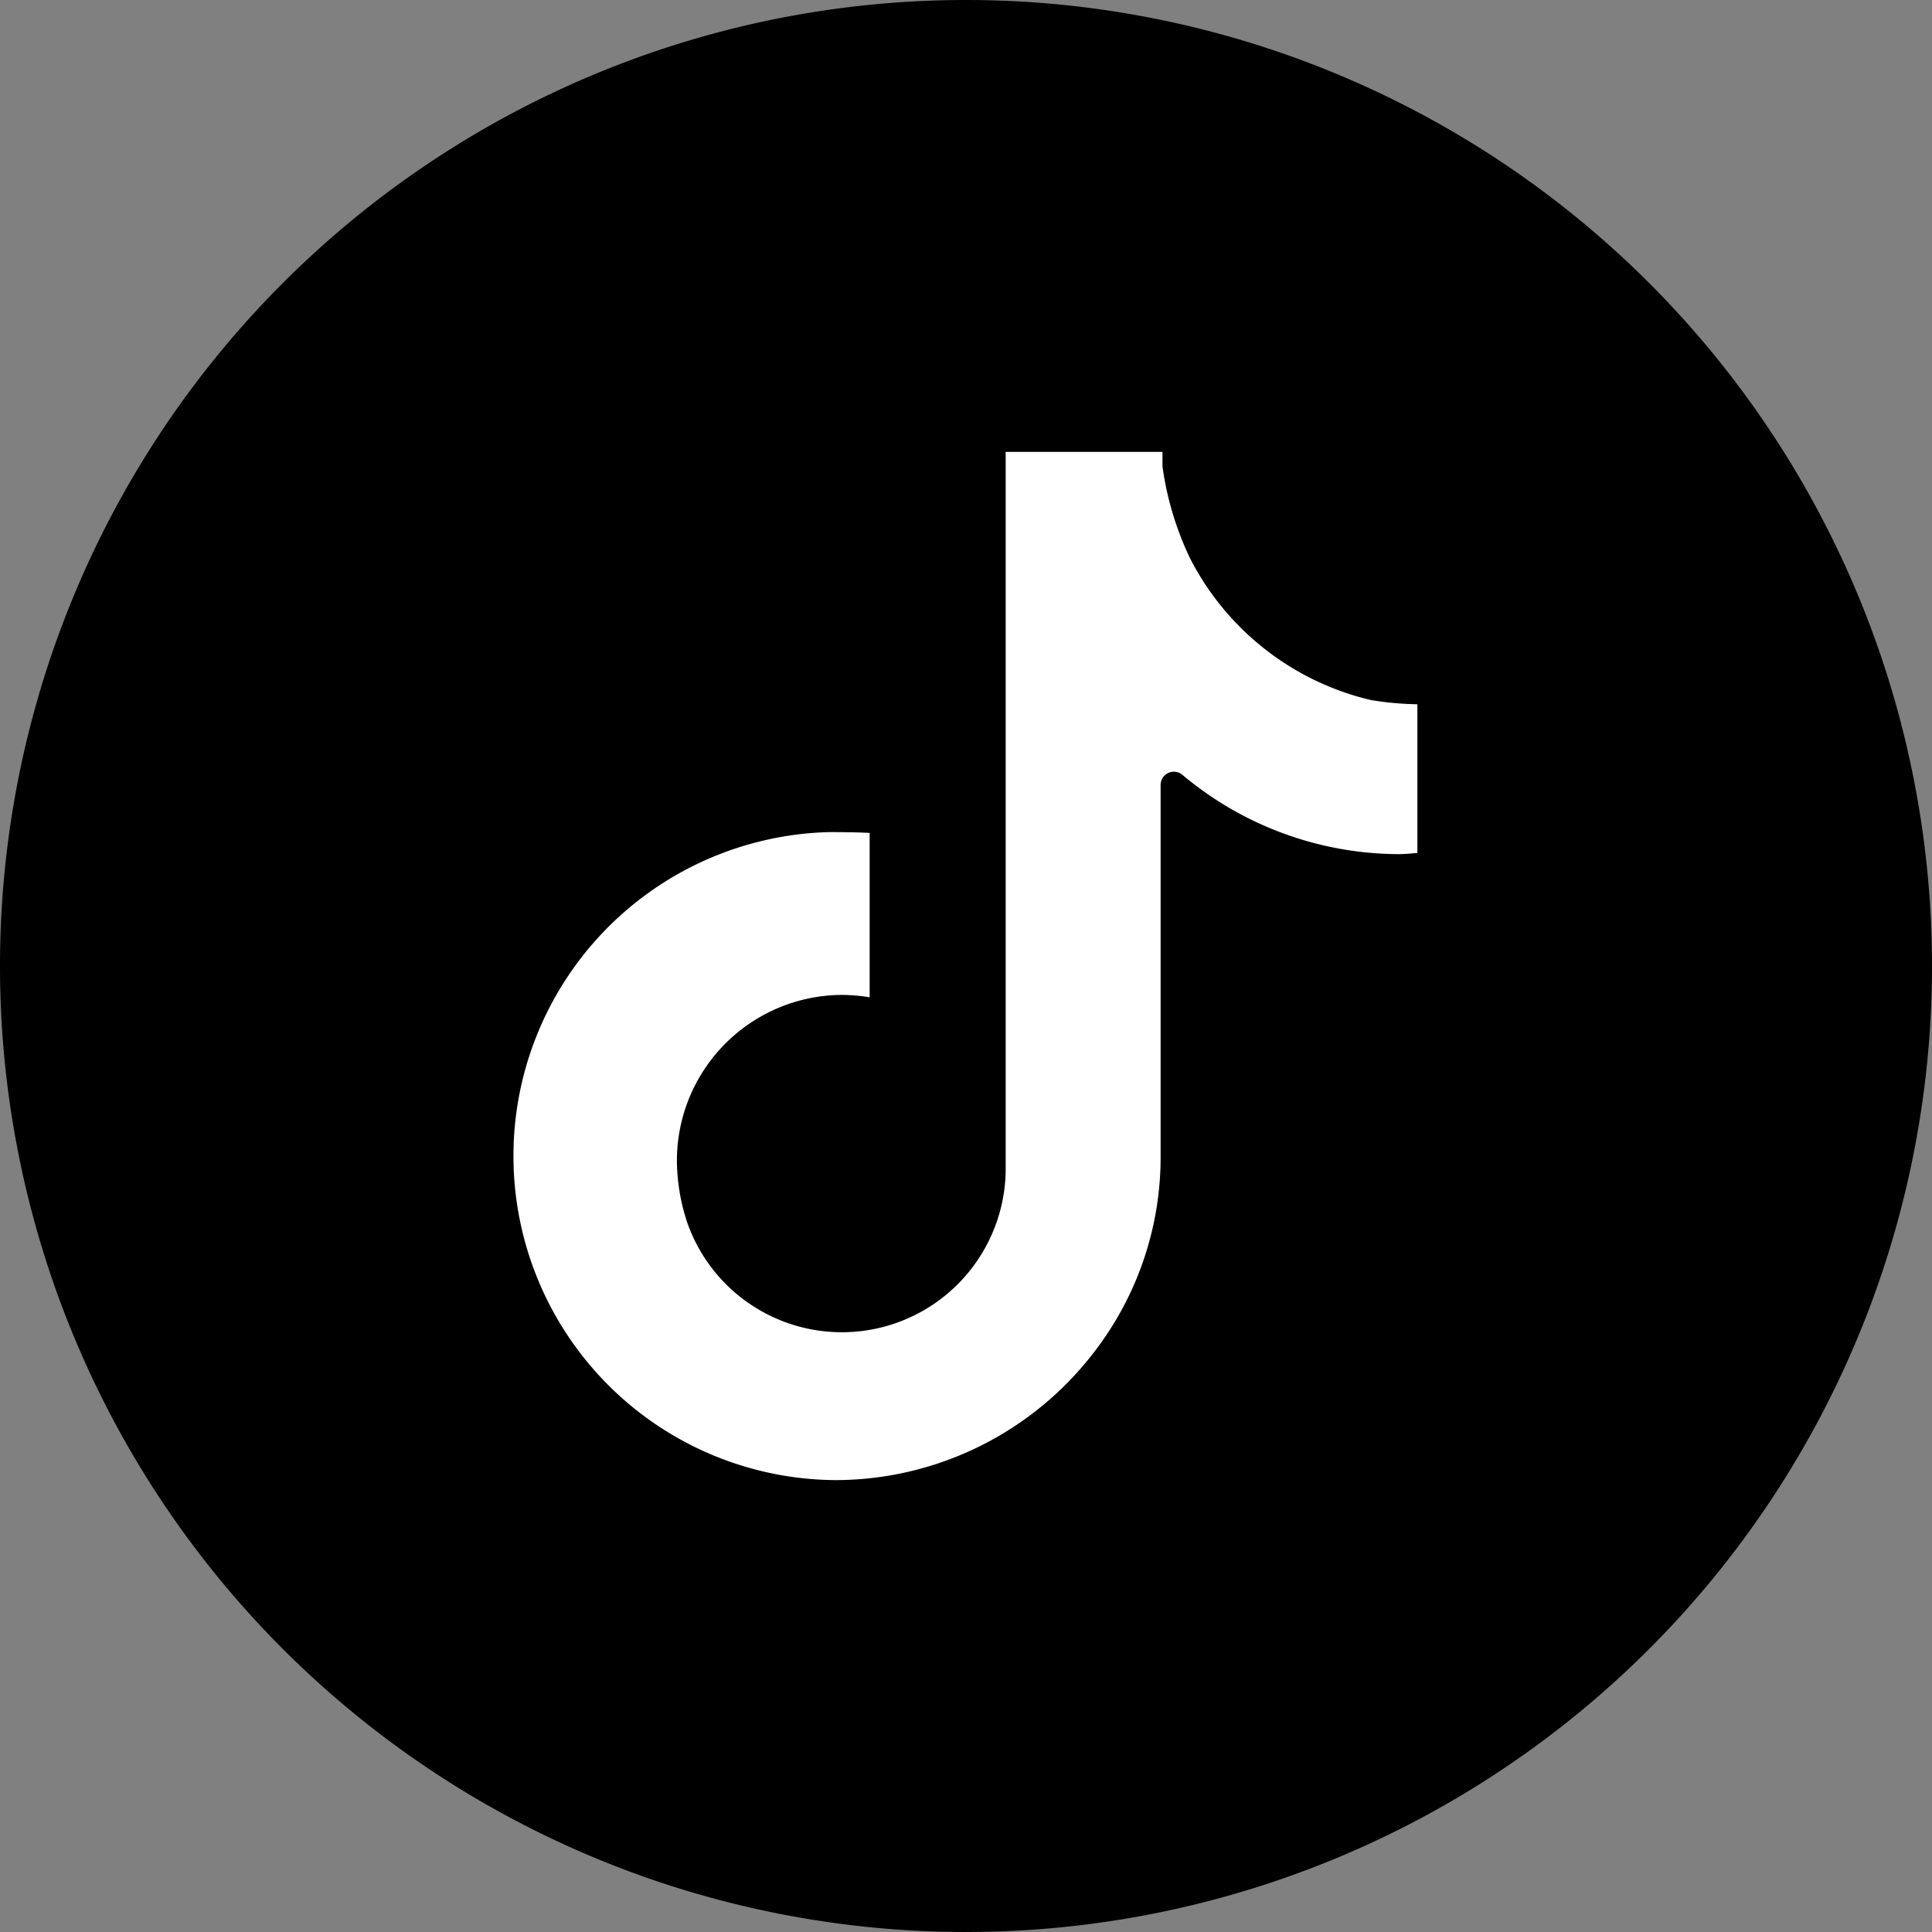 <svg id="icon_Tictok_black_circle" data-name="icon Tictok black circle" xmlns="http://www.w3.org/2000/svg" width="30" height="30" viewBox="0 0 30 30">
  <rect x="0" y="0" width="30" height="30" fill="#808080" stroke="none"/>
  <path id="Path_5628" data-name="Path 5628" d="M200.444,0a15,15,0,1,0,15,15,15,15,0,0,0-15-15" transform="translate(-185.444)"/>
  <path id="Path_5629" data-name="Path 5629" d="M201.125,25.281a5.032,5.032,0,0,1-.11-10.062c.125,0,.426,0,.638.013v2.552a2.71,2.71,0,0,0-.44-.037,2.574,2.574,0,0,0-2.553,2.59,3.111,3.111,0,0,0,.157.935,2.544,2.544,0,0,0,4.948-.878V9.315H206.2v.2a.161.161,0,0,0,0,.026,4.81,4.81,0,0,0,.429,1.428,4.248,4.248,0,0,0,2.81,2.2,4.947,4.947,0,0,0,.719.065v2.312l-.039,0c-.081.007-.167.015-.252.015a5.246,5.246,0,0,1-3.357-1.231.208.208,0,0,0-.133-.049.212.212,0,0,0-.087.019.205.205,0,0,0-.119.185V20.25a4.949,4.949,0,0,1-1.013,3.017,5.065,5.065,0,0,1-4.031,2.014" transform="translate(-188.149 -2.298)" fill="#fff"/>
</svg>
